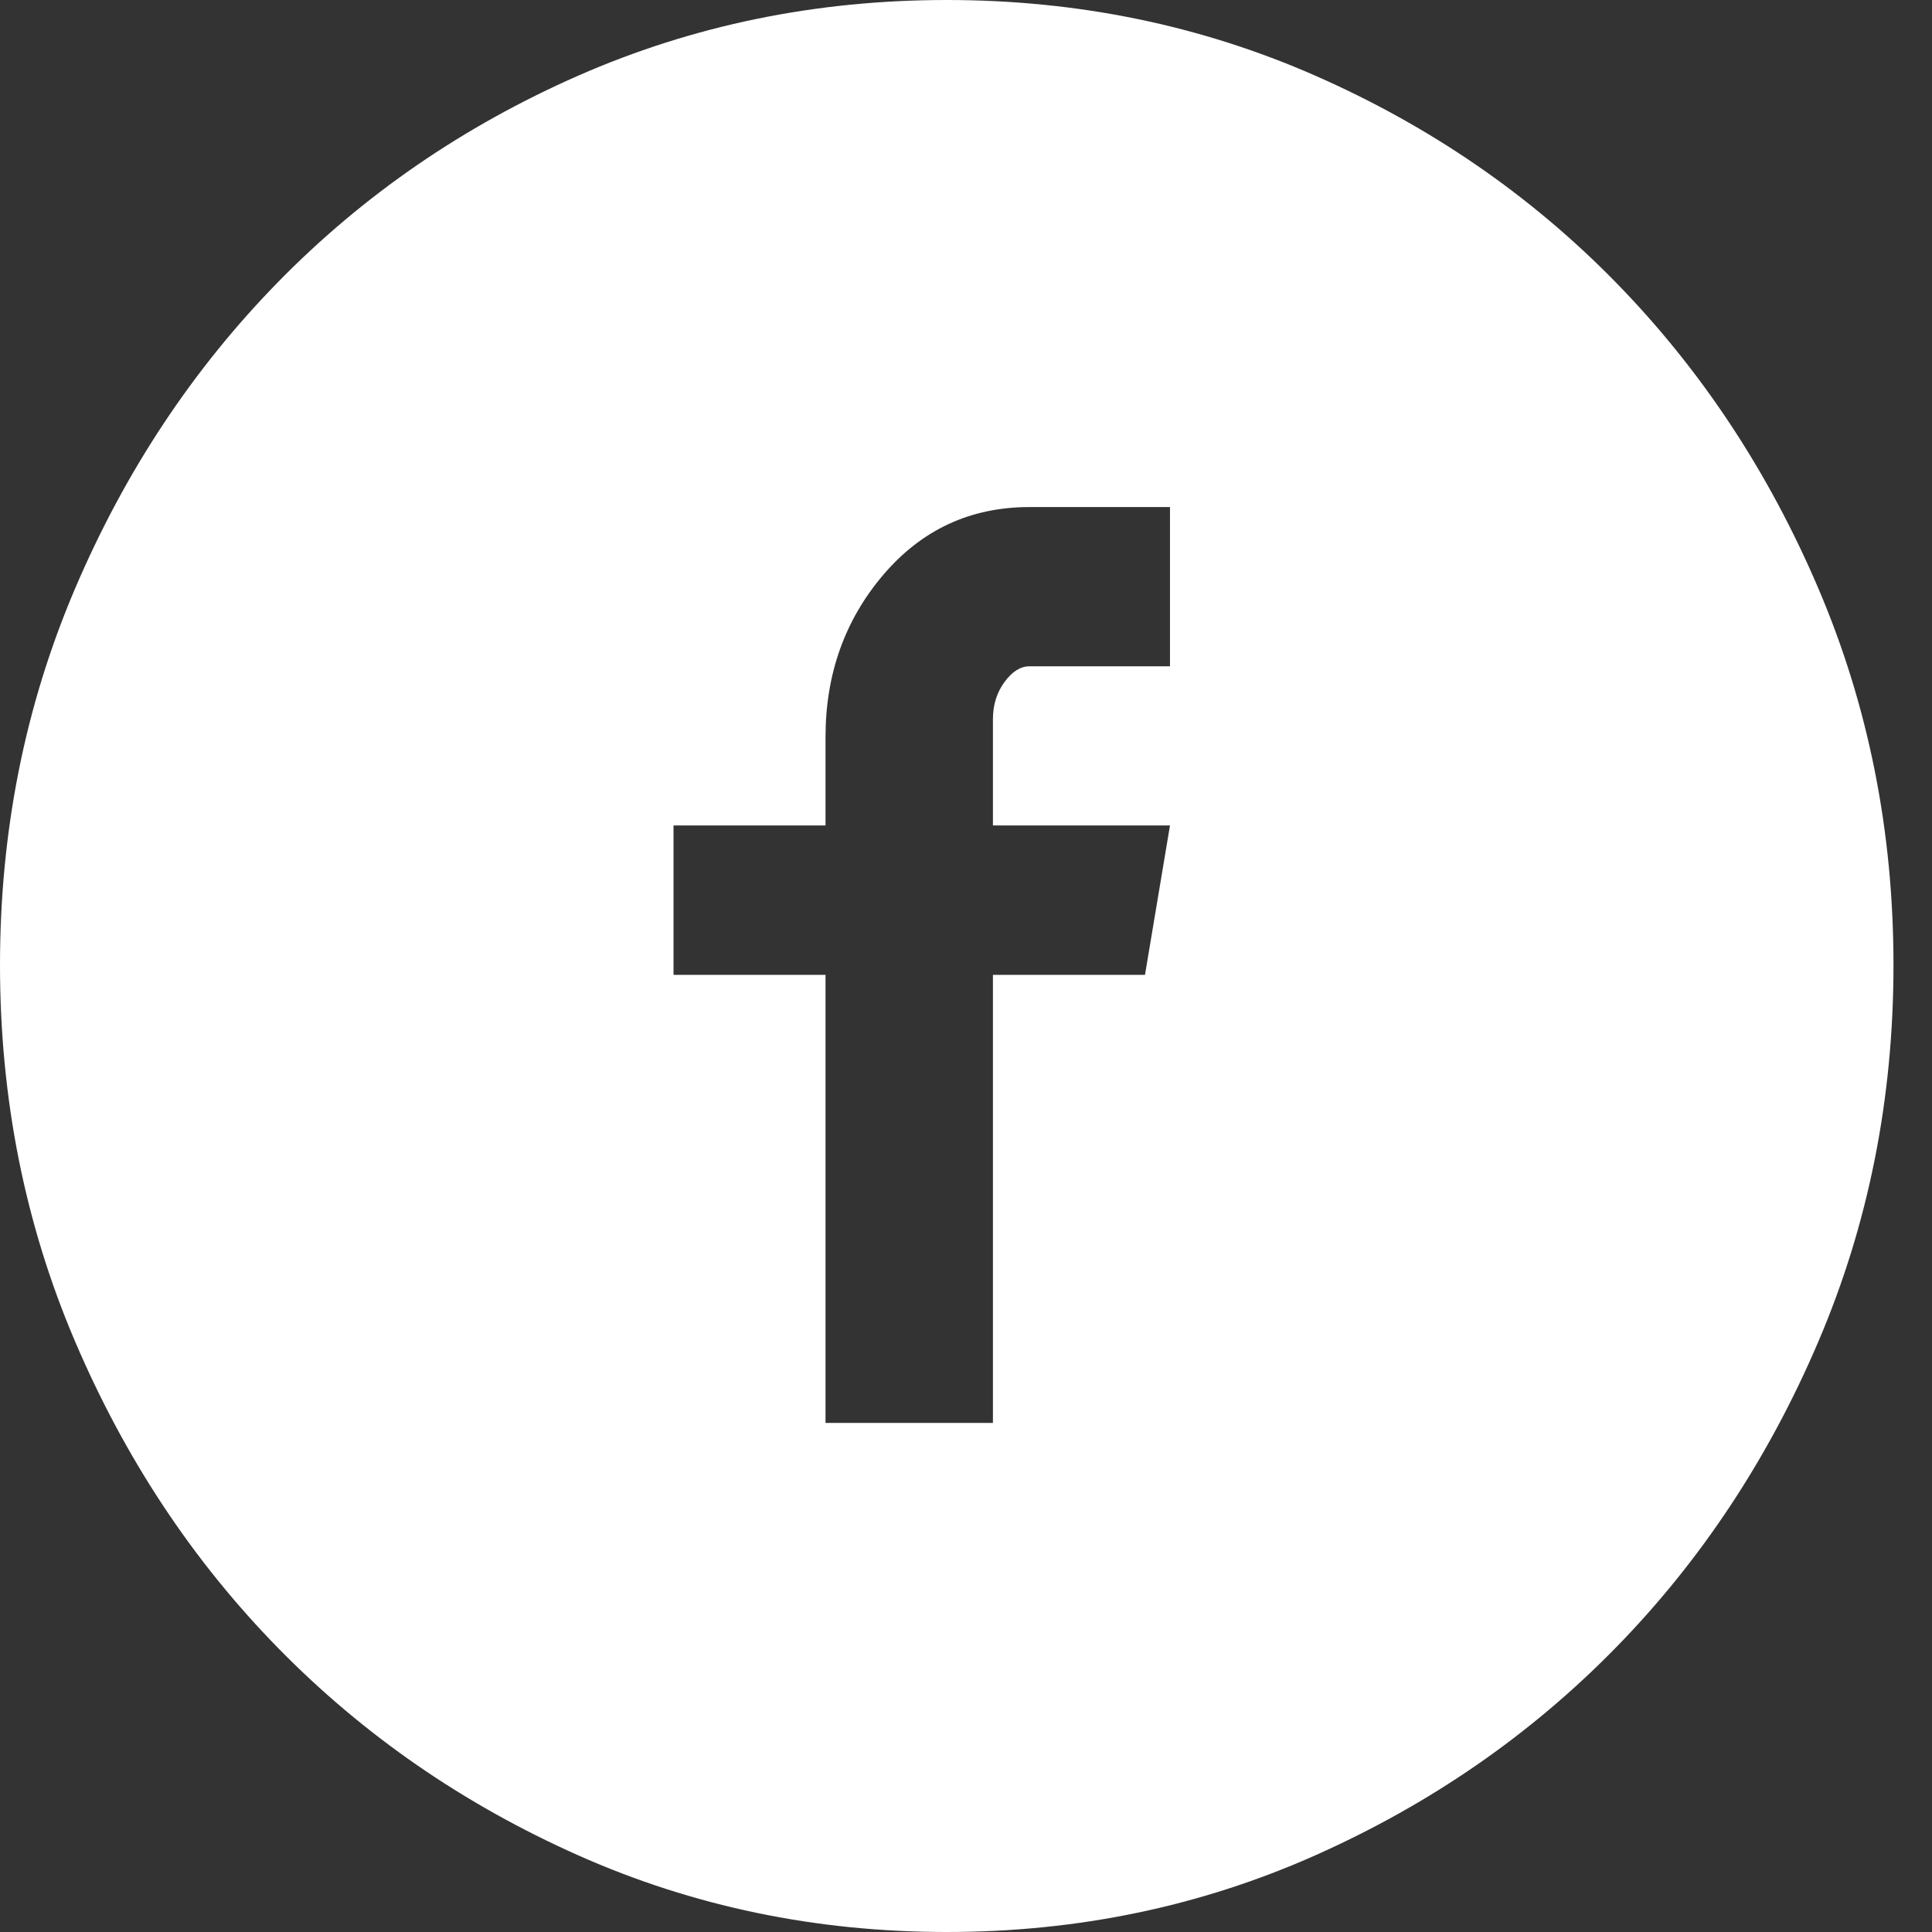 <?xml version="1.0" encoding="UTF-8"?>
<svg width="31px" height="31px" viewBox="0 0 31 31" version="1.1" xmlns="http://www.w3.org/2000/svg" xmlns:xlink="http://www.w3.org/1999/xlink">
    <rect x="0" y="0" width="31" height="31" fill="#333333" stroke="none"/>
    <!-- Generator: sketchtool 54.1 (76490) - https://sketchapp.com -->
    <title>412421EE-D018-4EF3-91BD-CB364D319B2B</title>
    <desc>Created with sketchtool.</desc>
    <g id="Symbols" stroke="none" stroke-width="1" fill="none" fill-rule="evenodd">
        <g id="Footer" transform="translate(-49, -254)" fill="#FFFFFF">
            <g id="Group-7" transform="translate(49, 76)">
                <g id="Group-2" transform="translate(0, 178)">
                    <path d="M15.191,0 C13.092,0 11.121,0.405 9.278,1.214 C7.436,2.024 5.831,3.127 4.462,4.525 C3.093,5.924 2.007,7.563 1.204,9.445 C0.401,11.327 0,13.34 0,15.484 C0,17.629 0.401,19.642 1.204,21.523 C2.007,23.405 3.093,25.045 4.462,26.443 C5.831,27.841 7.436,28.95 9.278,29.77 C11.121,30.59 13.092,31 15.191,31 C17.291,31 19.262,30.59 21.104,29.77 C22.946,28.95 24.552,27.841 25.921,26.443 C27.29,25.045 28.375,23.405 29.178,21.523 C29.981,19.642 30.382,17.629 30.382,15.484 C30.382,13.34 29.981,11.327 29.178,9.445 C28.375,7.563 27.29,5.924 25.921,4.525 C24.552,3.127 22.946,2.024 21.104,1.214 C19.262,0.405 17.291,0 15.191,0 Z M18.773,10.691 L16.519,10.691 C16.375,10.691 16.241,10.775 16.118,10.943 C15.994,11.111 15.932,11.311 15.932,11.542 L15.932,13.245 L18.773,13.245 L18.372,15.642 L15.932,15.642 L15.932,22.832 L13.246,22.832 L13.246,15.642 L10.807,15.642 L10.807,13.245 L13.246,13.245 L13.246,11.826 C13.246,10.817 13.555,9.95 14.172,9.224 C14.79,8.499 15.572,8.136 16.519,8.136 L18.773,8.136 L18.773,10.691 Z" id="fb-icn"></path>
                </g>
            </g>
        </g>
    </g>
</svg>